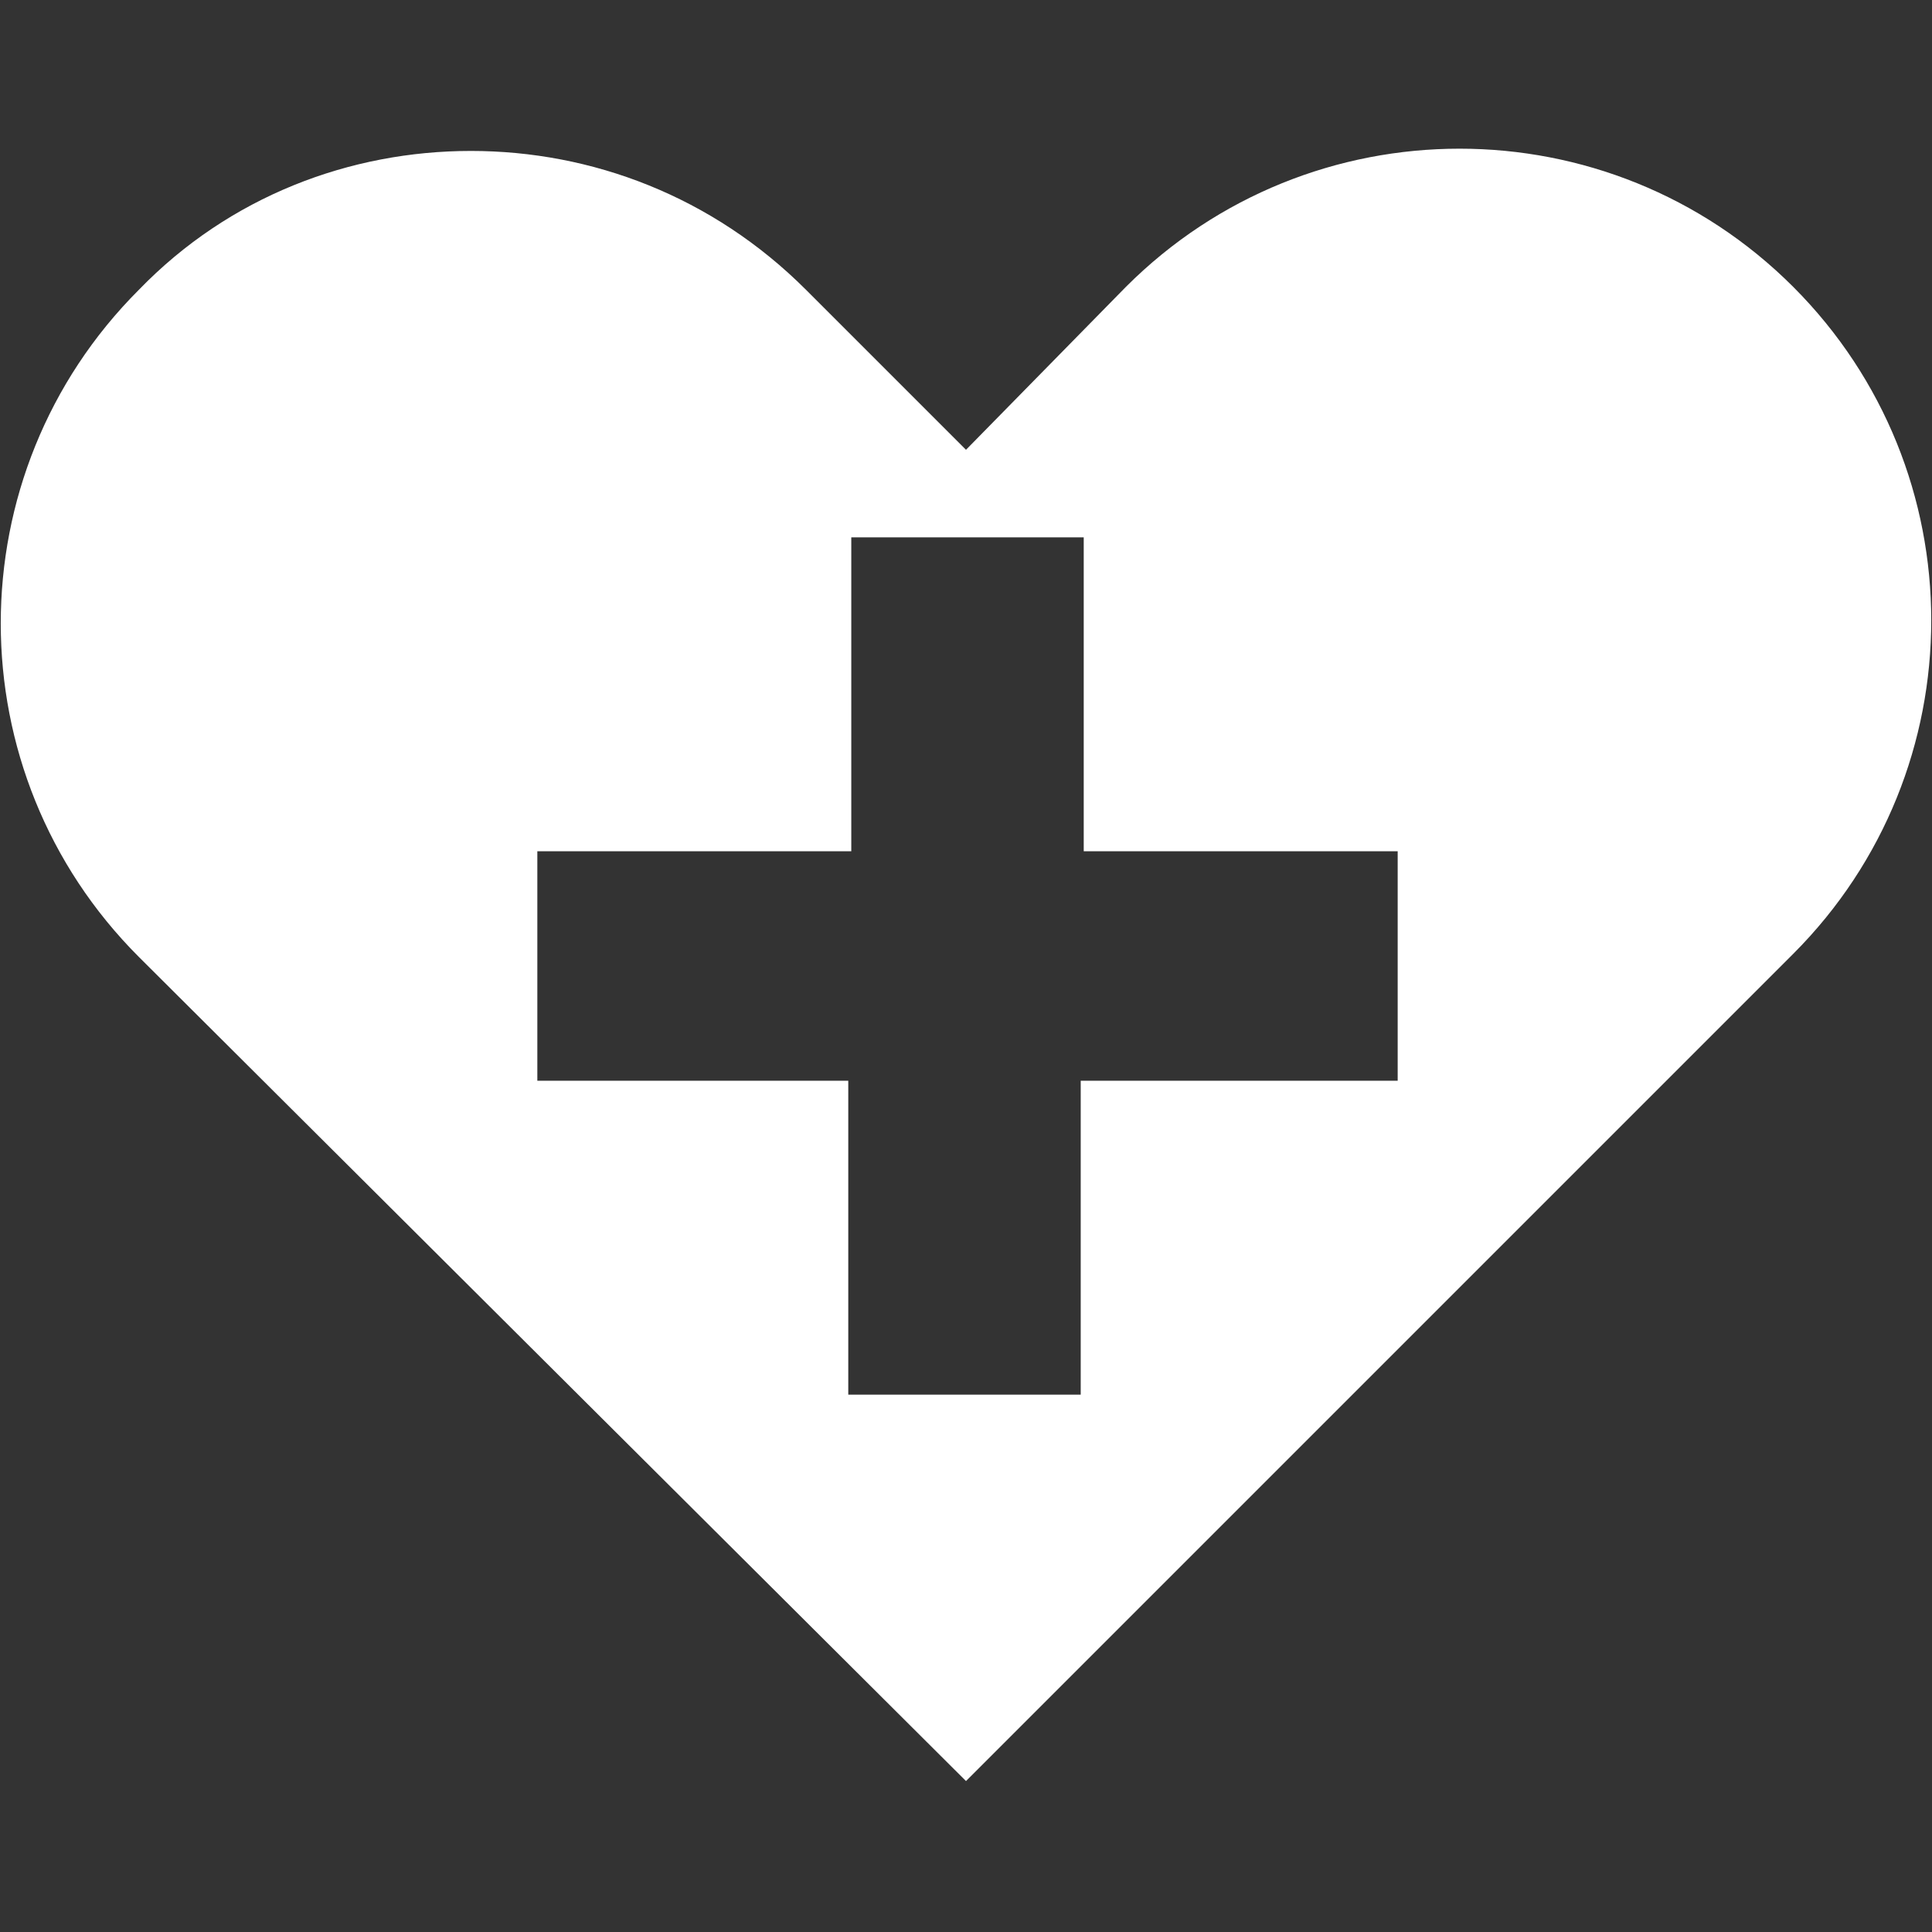 <?xml version="1.0" encoding="utf-8"?>
<!-- Generator: Adobe Illustrator 27.8.0, SVG Export Plug-In . SVG Version: 6.00 Build 0)  -->
<svg version="1.1" baseProfile="tiny" id="Layer_1" xmlns="http://www.w3.org/2000/svg" xmlns:xlink="http://www.w3.org/1999/xlink"
	 x="0px" y="0px" viewBox="0 0 64 64" overflow="visible" xml:space="preserve">
<rect x="0" y="0" width="64" height="64" fill="#333333" stroke="none"/>
<g>
	<path fill="#FFFFFF" d="M59.4,9.5c-6.1-6.1-16-6.1-22.1,0L32,14.9l-5.3-5.3C23.6,6.5,19.6,5,15.6,5s-8,1.5-11,4.6
		c-6.1,6.1-6.1,16,0,22.1L32,59l27.4-27.4C65.5,25.5,65.5,15.6,59.4,9.5z M46.2,35.8H35.8v10.4h-7.7V35.8H17.8v-7.6h10.4V17.8h7.7
		v10.4h10.4V35.8z"/>
</g>
</svg>
